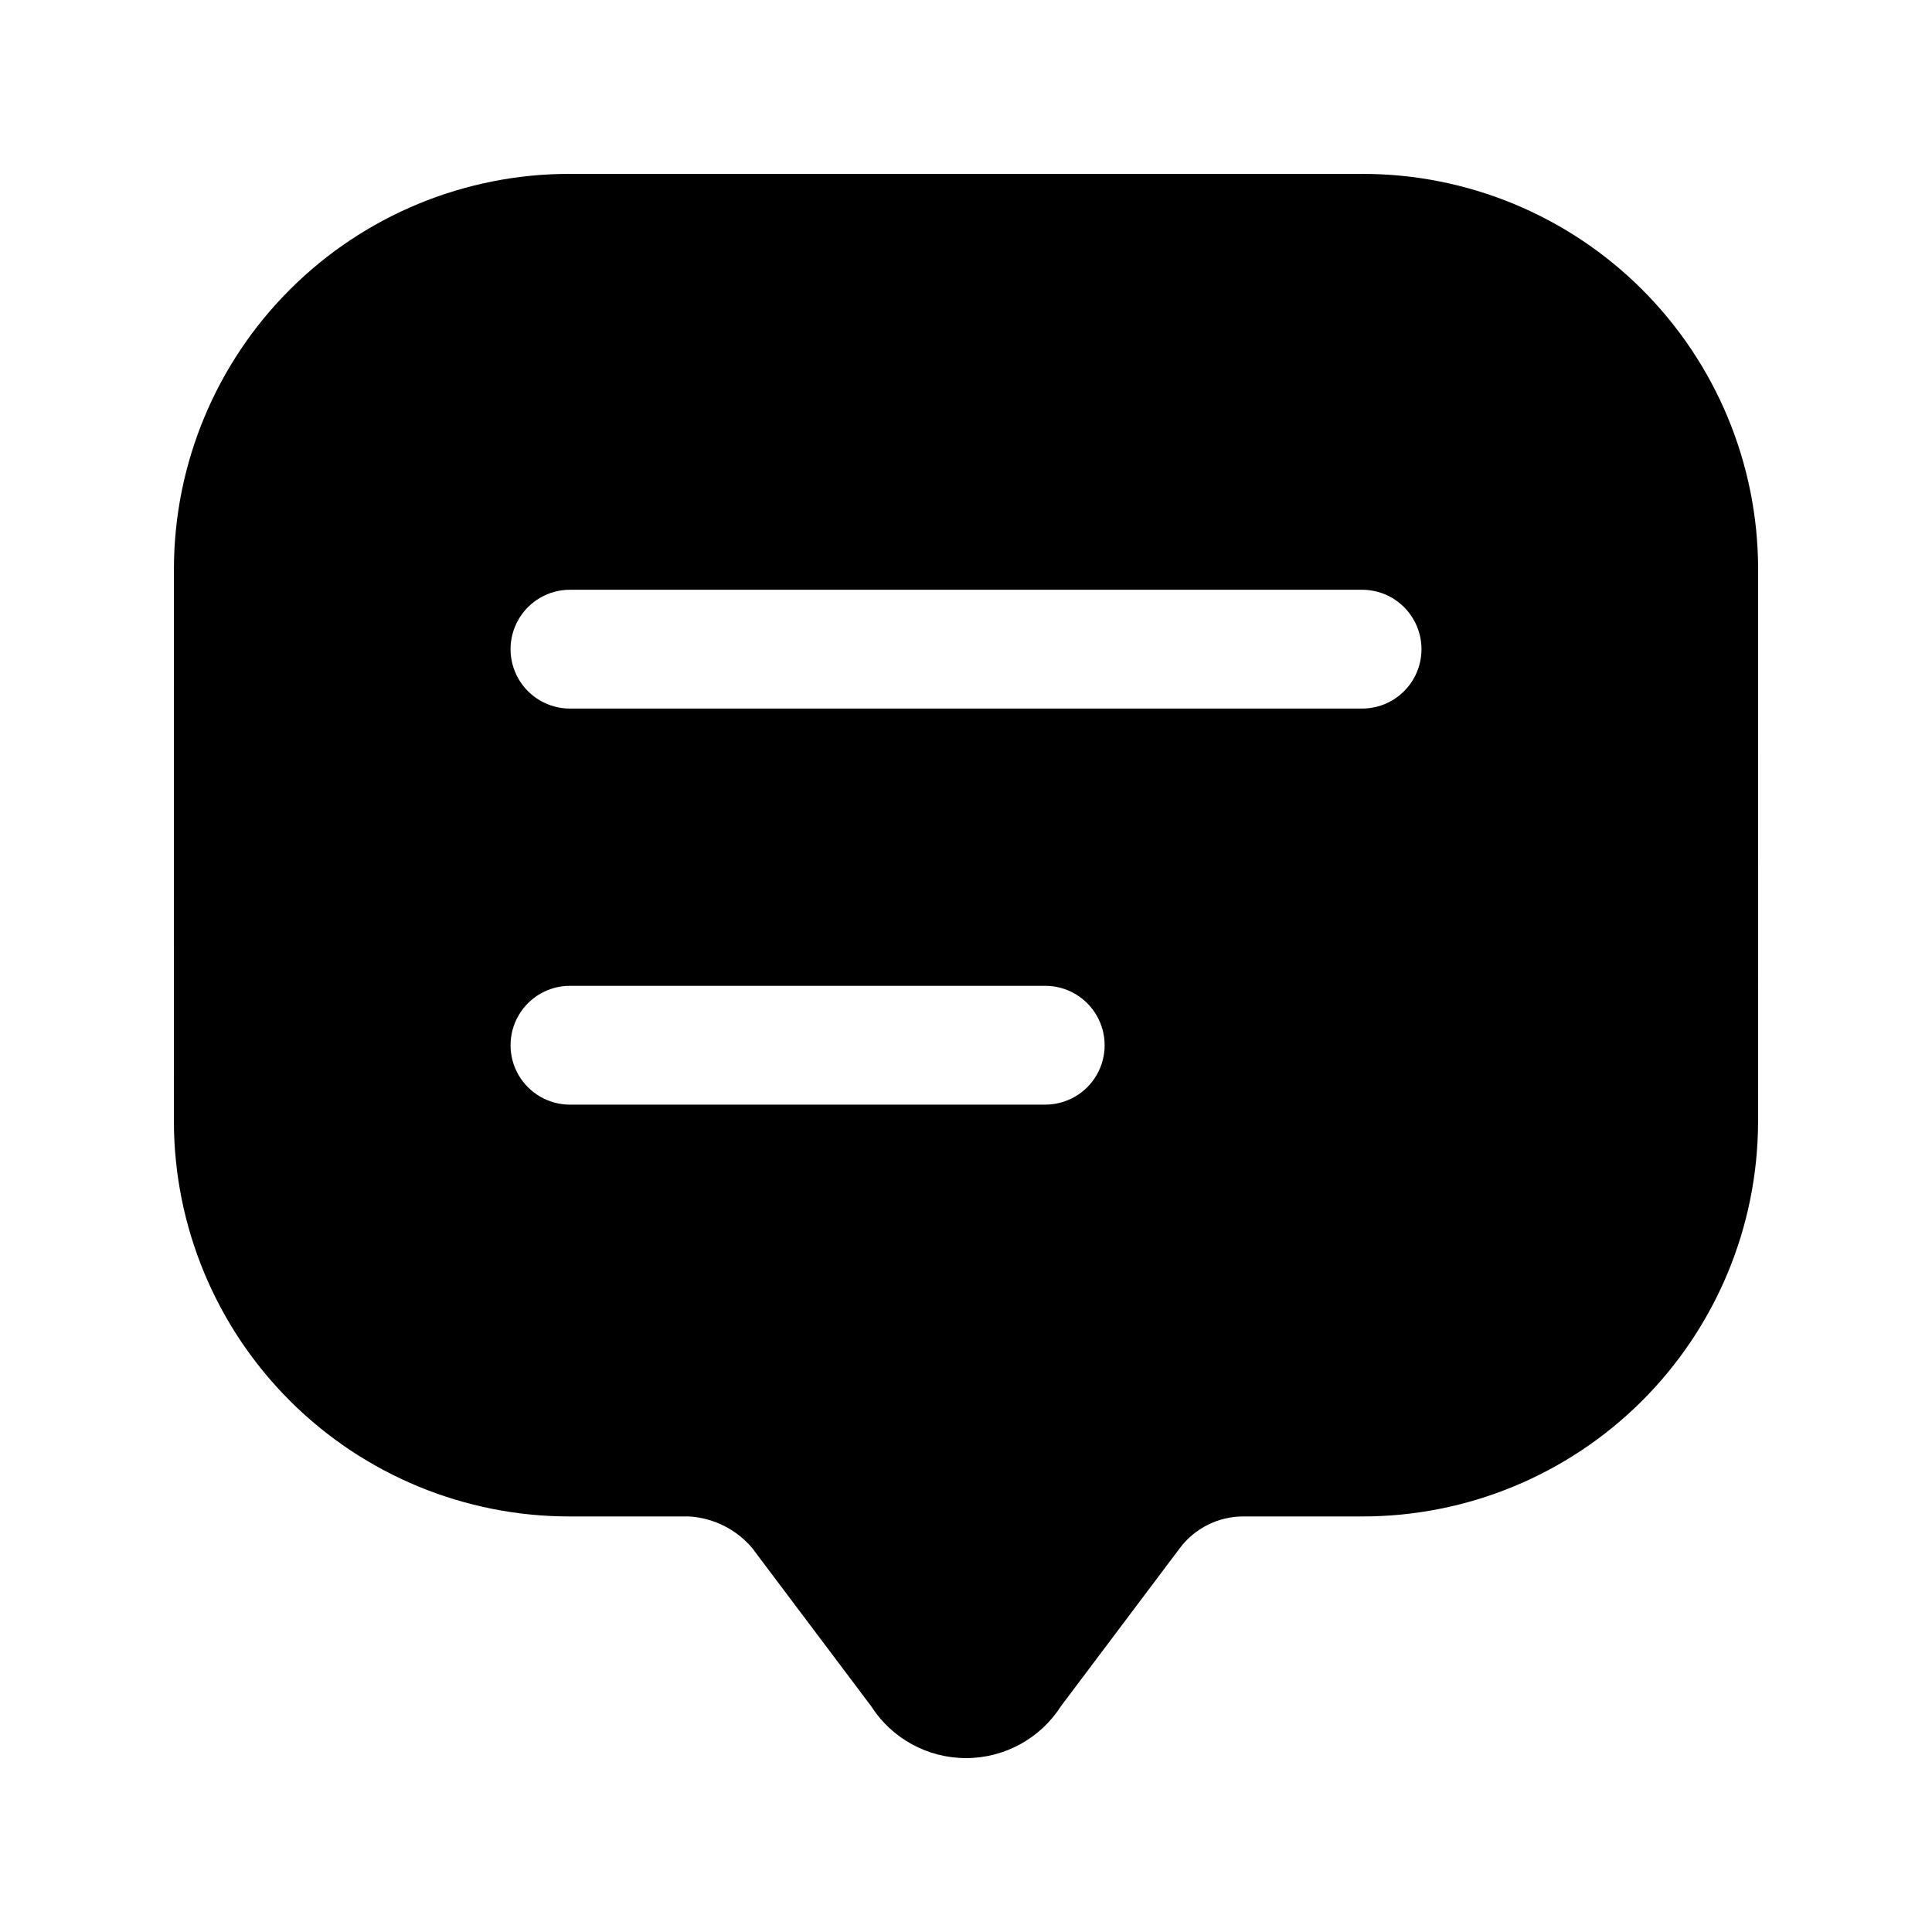 <?xml version="1.0" encoding="UTF-8"?>
<!-- Uploaded to: ICON Repo, www.svgrepo.com, Generator: ICON Repo Mixer Tools -->
<svg fill="#000000" width="800px" height="800px" version="1.1" viewBox="144 144 512 512" xmlns="http://www.w3.org/2000/svg">
 <path d="m504.96 190.08h-209.91c-27.797-0.043-54.469 10.961-74.148 30.582-19.684 19.625-30.766 46.262-30.809 74.059l-0.008 125.57 0.004 20.949h-0.004c0.047 27.793 11.129 54.43 30.812 74.051 19.68 19.625 46.352 30.625 74.145 30.582h31.5c6.512 0.367 12.582 3.394 16.793 8.371l31.488 41.859c5.484 8.605 14.984 13.812 25.188 13.812 10.207 0 19.707-5.207 25.191-13.812l31.488-41.859c3.969-5.273 10.191-8.371 16.793-8.371h31.469c27.793 0.043 54.465-10.961 74.148-30.582 19.684-19.625 30.766-46.262 30.809-74.059l0.012-146.5c-0.043-27.797-11.121-54.438-30.805-74.066-19.684-19.625-46.359-30.629-74.156-30.586zm-83.965 246.66h-125.95 0.004c-5.625 0-10.824-3-13.637-7.871-2.812-4.871-2.812-10.875 0-15.746 2.812-4.871 8.012-7.871 13.637-7.871h125.95-0.004c5.625 0 10.824 3 13.637 7.871 2.812 4.871 2.812 10.875 0 15.746-2.812 4.871-8.012 7.871-13.637 7.871zm83.969-104.96h-209.92 0.004c-5.625 0-10.824-3-13.637-7.871s-2.812-10.871 0-15.742c2.812-4.875 8.012-7.875 13.637-7.875h209.92-0.004c5.625 0 10.824 3 13.637 7.875 2.812 4.871 2.812 10.871 0 15.742s-8.012 7.871-13.637 7.871z"/>
</svg>